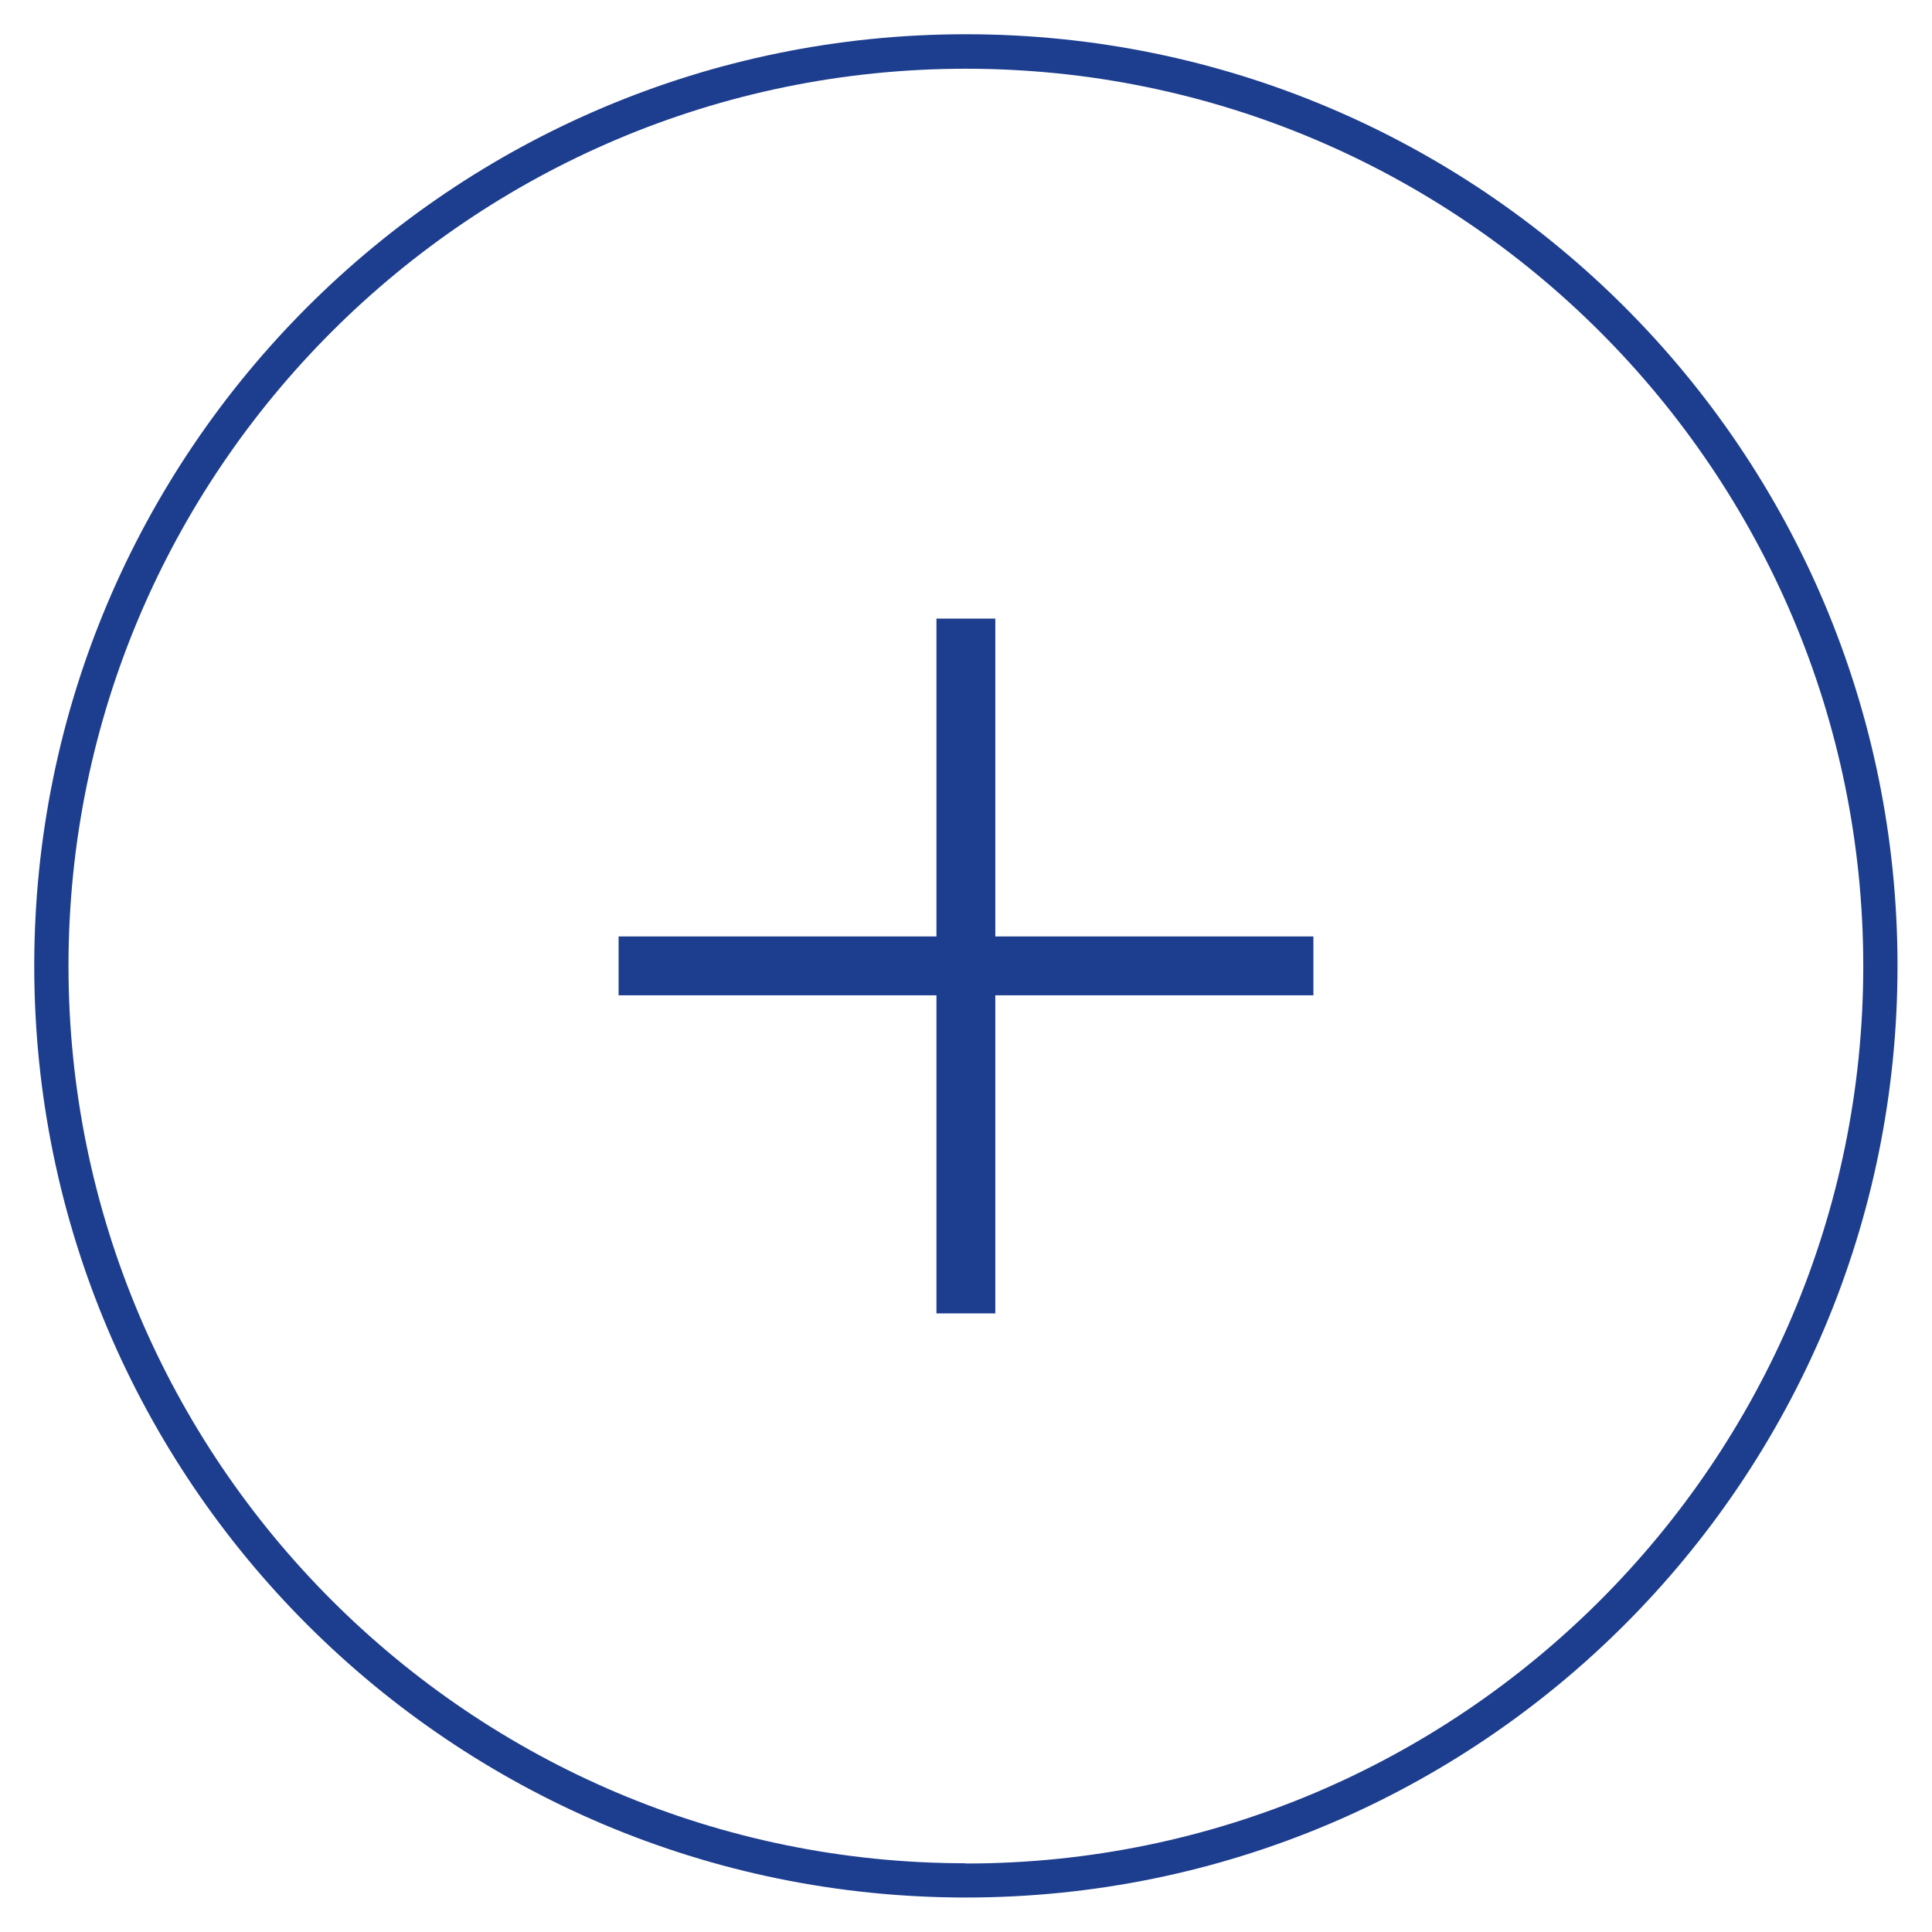 <?xml version="1.0" encoding="UTF-8"?><svg id="_レイヤー_1" xmlns="http://www.w3.org/2000/svg" viewBox="0 0 80.11 80.11"><defs><style>.cls-1{fill:#1d3d8e;}</style></defs><path class="cls-1" d="M40.05,1.42C18.72,1.42,1.42,18.72,1.42,40.05s17.3,38.63,38.63,38.63,38.63-17.29,38.63-38.63S61.39,1.42,40.05,1.42ZM40.05,77.26c-20.52,0-37.21-16.69-37.21-37.21S19.54,2.85,40.05,2.85s37.21,16.69,37.21,37.21-16.69,37.21-37.21,37.21Z"/><polygon class="cls-1" points="54.46 38.83 41.27 38.83 41.27 25.65 38.83 25.65 38.83 38.83 25.65 38.83 25.65 41.27 38.83 41.27 38.83 54.46 41.27 54.46 41.27 41.27 54.46 41.27 54.46 38.83"/></svg>